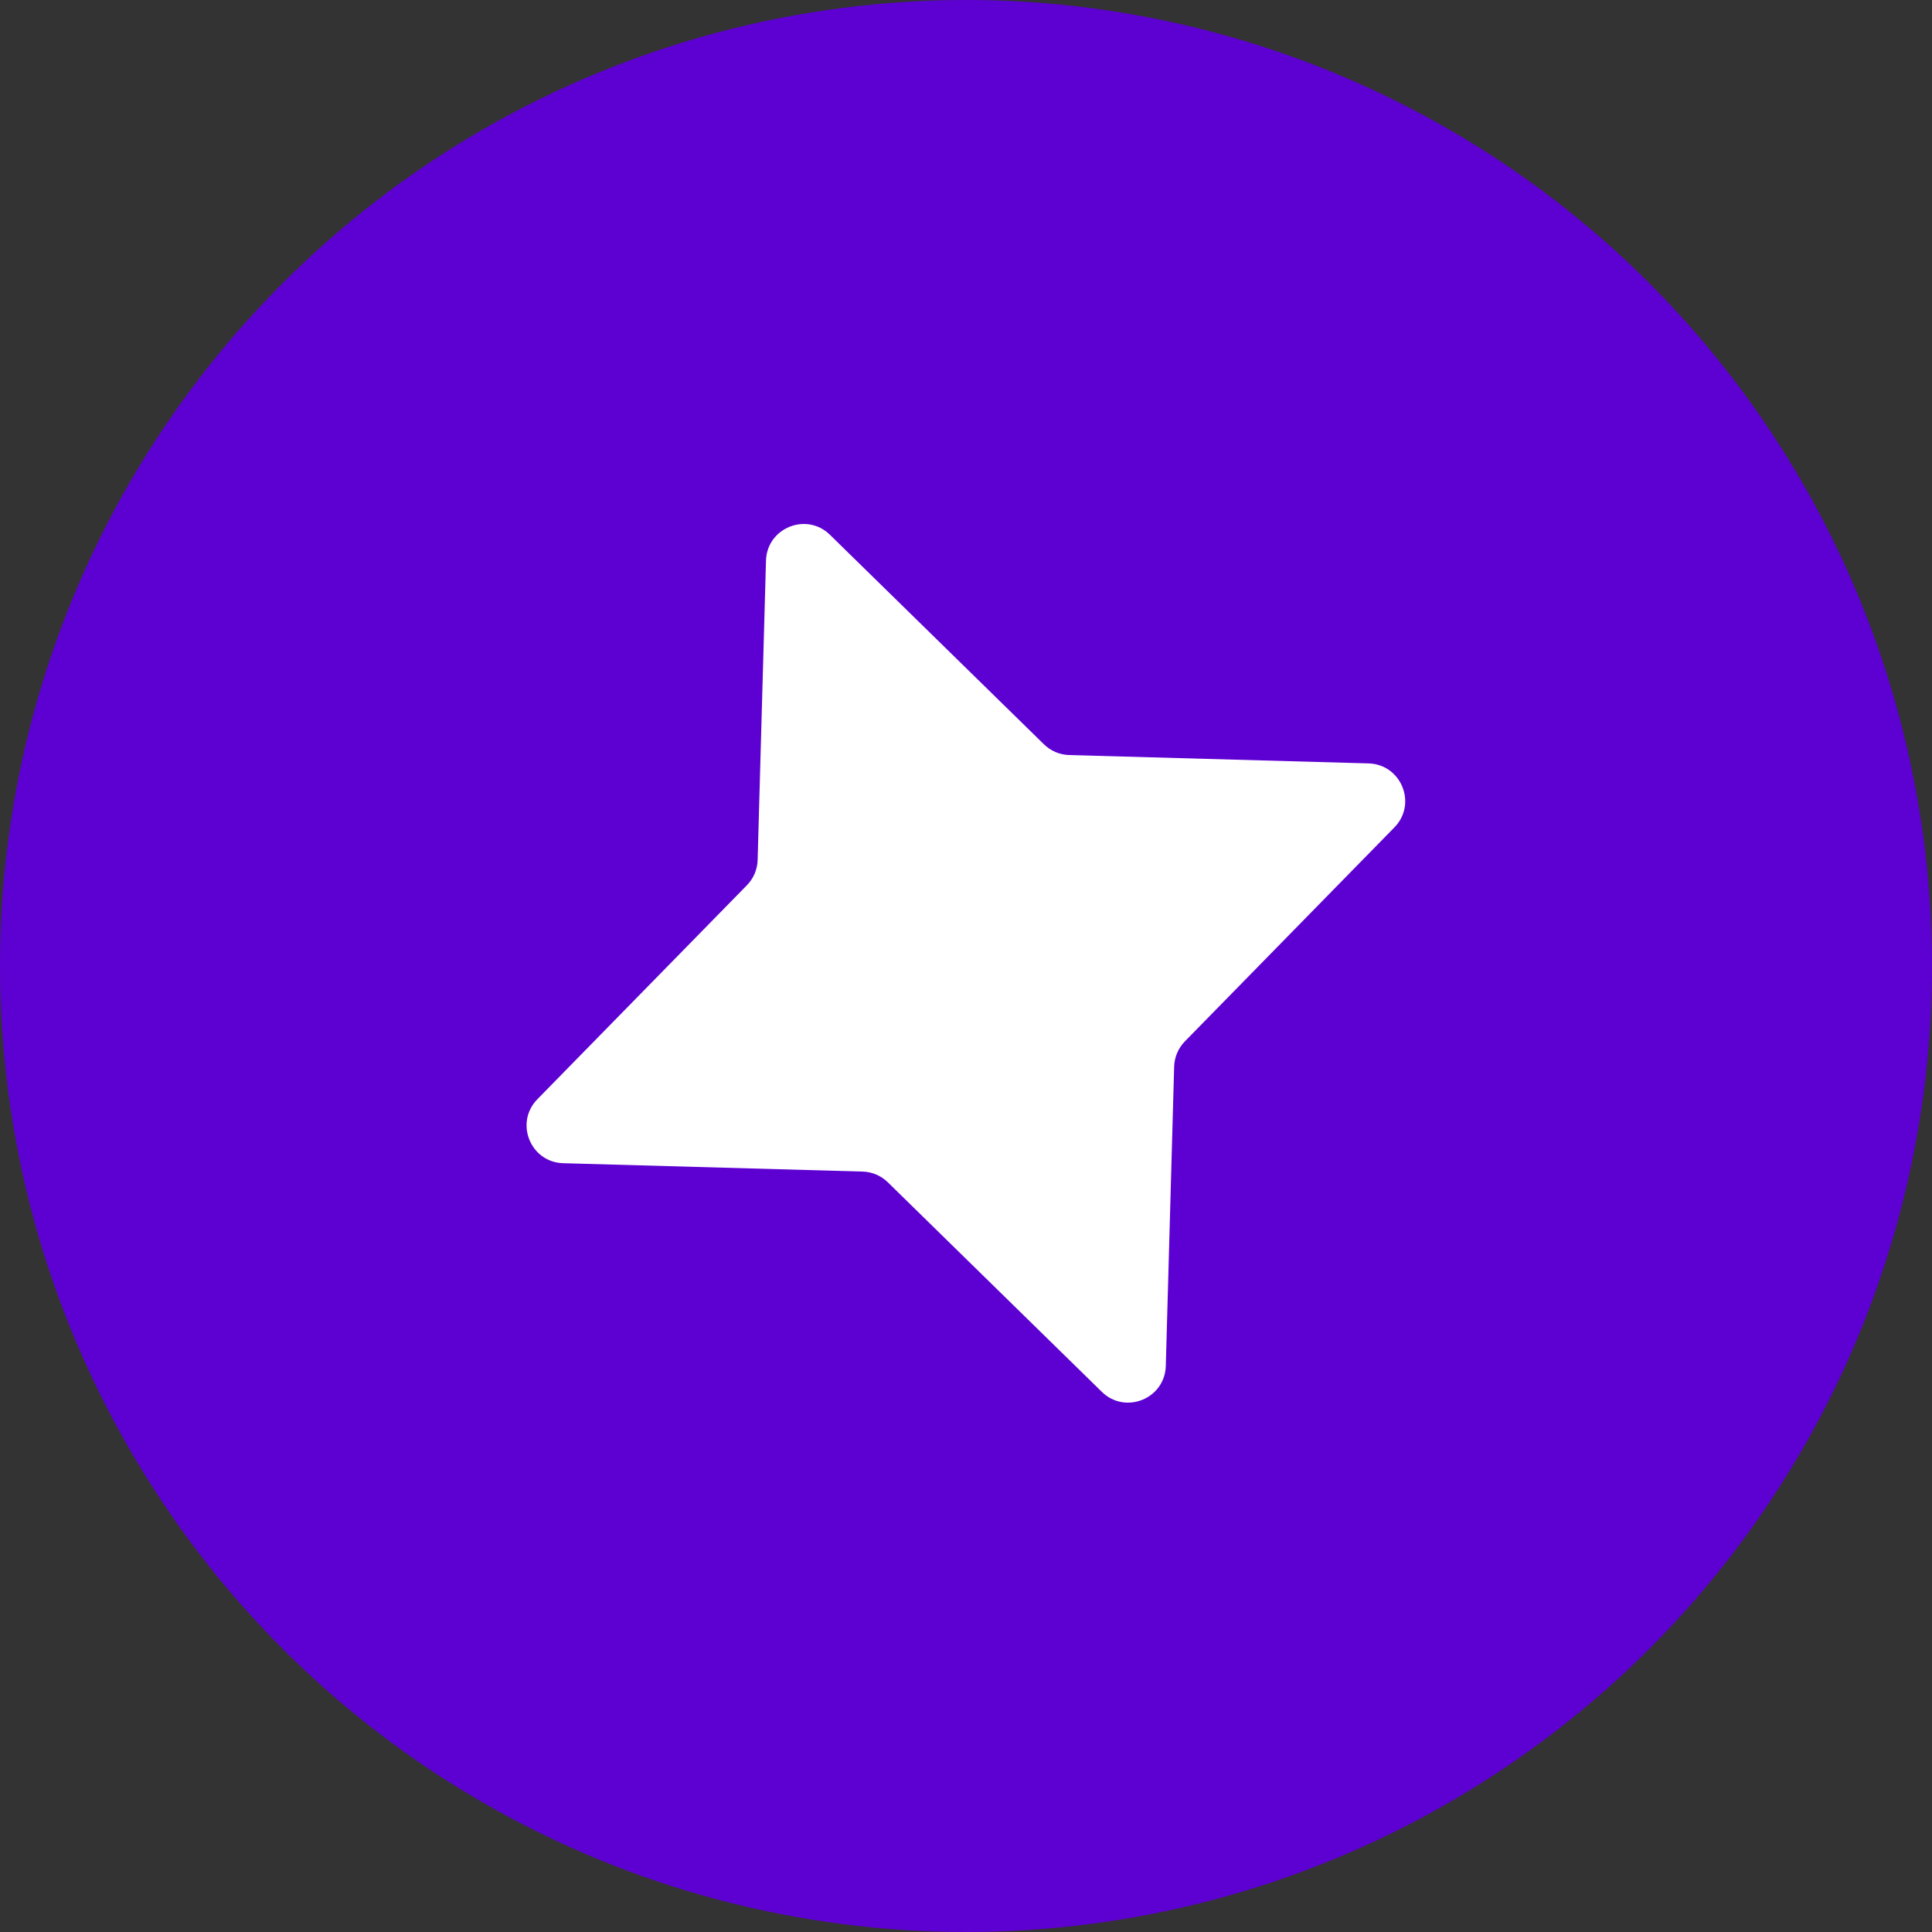 <?xml version="1.0" encoding="UTF-8"?> <svg xmlns="http://www.w3.org/2000/svg" width="80" height="80" viewBox="0 0 80 80" fill="none"><rect x="0" y="0" width="80" height="80" fill="#333333" stroke="none"/><path d="M45.648 30.825H33.831C23.12 30.825 14.406 38.999 14.406 49.047C14.406 59.096 23.12 67.27 33.831 67.27H45.648C56.354 67.27 65.073 59.096 65.073 49.047C65.073 38.999 56.354 30.825 45.648 30.825ZM45.648 60.445H33.831C27.127 60.445 21.675 55.331 21.675 49.042C21.675 42.753 27.127 37.639 33.831 37.639H45.648C52.352 37.639 57.804 42.753 57.804 49.042C57.804 55.331 52.352 60.445 45.648 60.445Z" fill="#FF5014"></path><circle cx="40" cy="40" r="40" fill="#5D00D2"></circle><path d="M31.718 23.216C31.756 21.856 33.395 21.193 34.367 22.145L43.227 30.82C43.507 31.095 43.881 31.254 44.274 31.265L56.668 31.611C58.028 31.649 58.691 33.289 57.739 34.261L49.064 43.12C48.789 43.401 48.63 43.775 48.619 44.167L48.273 56.562C48.235 57.922 46.595 58.584 45.623 57.632L36.764 48.957C36.483 48.682 36.109 48.523 35.717 48.512L23.322 48.166C21.962 48.128 21.3 46.488 22.252 45.516L30.927 36.657C31.202 36.377 31.361 36.003 31.372 35.61L31.718 23.216Z" fill="white"></path></svg> 